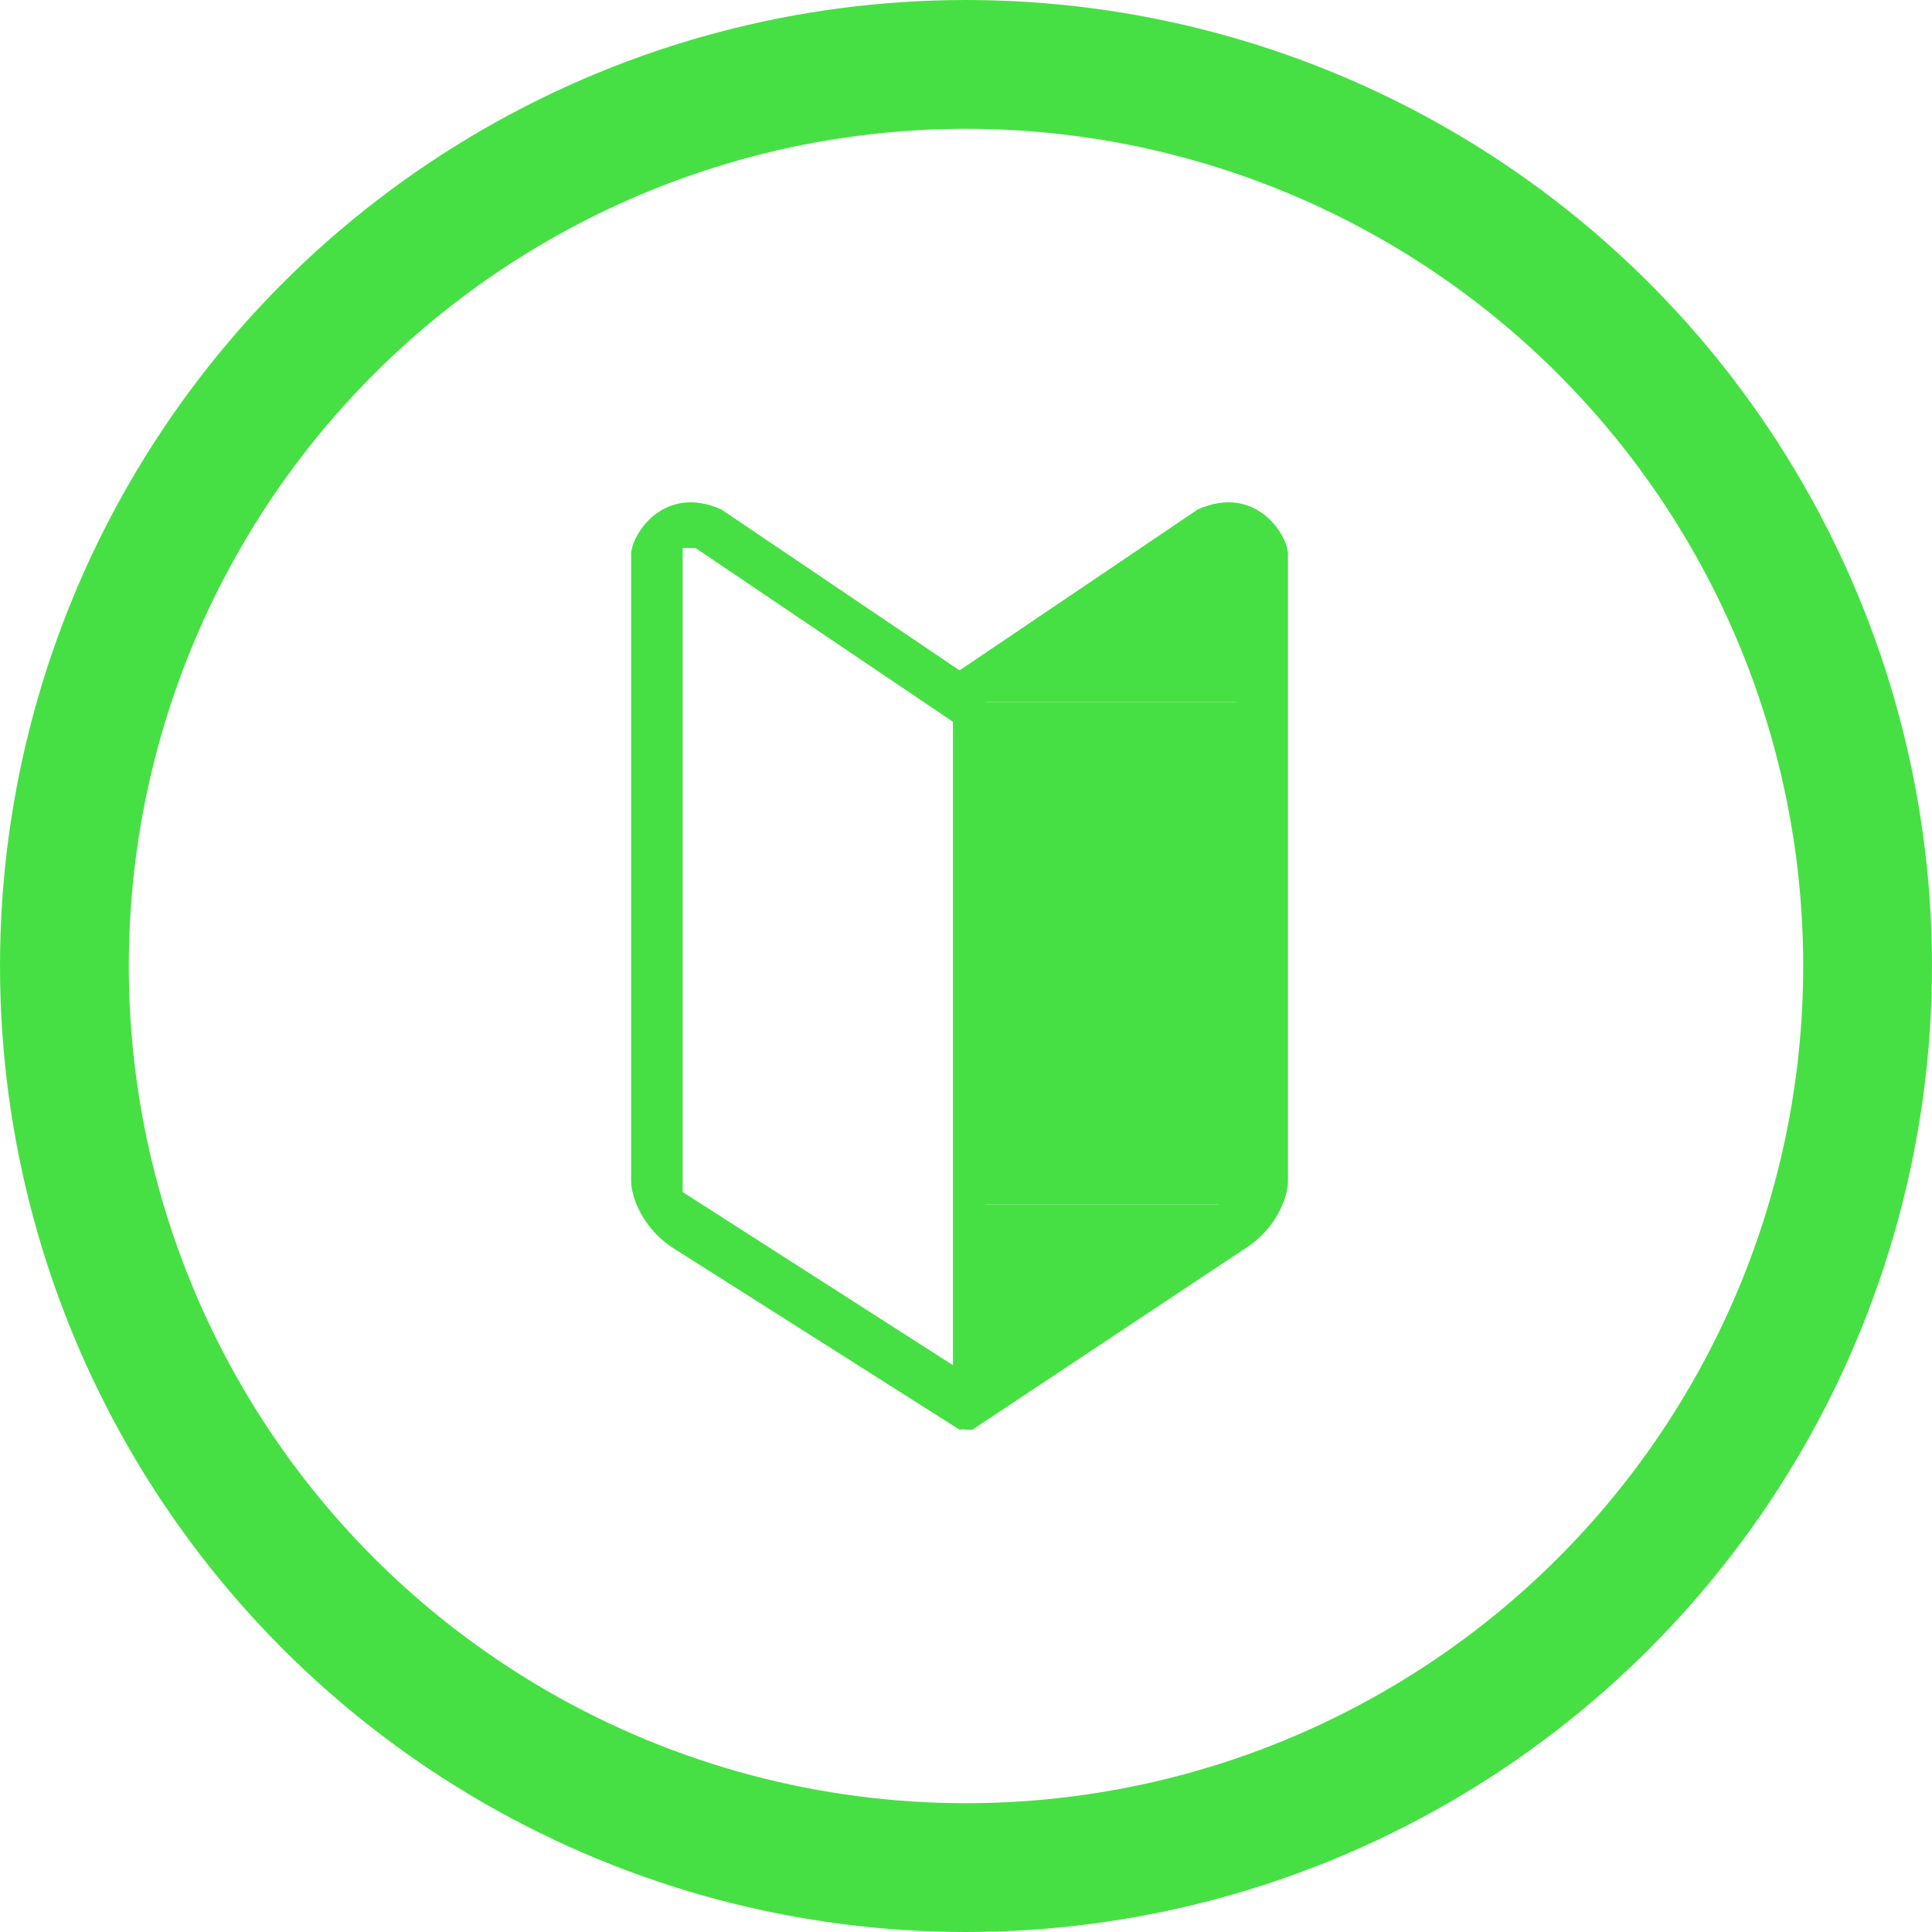<svg width="150" height="150" viewBox="0 0 150 150" fill="none" xmlns="http://www.w3.org/2000/svg">
<circle cx="75" cy="75" r="70" stroke="#47E044" stroke-width="10"/>
<rect x="75.5" y="54.5" width="21" height="39" fill="#47E044"/>
<path d="M75.5 54.5L96.5 40.5V54.5H75.5Z" fill="#47E044"/>
<path d="M96.5 93.5L75.5 107.5V93.5H96.5Z" fill="#47E044"/>
<path fill-rule="evenodd" clip-rule="evenodd" d="M49 43.049C49 41.549 51.5 37.549 56 39.549L74.5 52.049C75.605 52.049 76.5 50.944 76.5 52.049V107.549C76.5 108.653 75.605 111 74.5 111L52.5 97.049C50 95.549 49 93.049 49 91.67V43.049ZM53 42.549L53 92.549L74 106V56.049L54 42.549H53Z" fill="#47E044"/>
<path fill-rule="evenodd" clip-rule="evenodd" d="M100 43.049C100 41.549 97.5 37.549 93 39.549L74.5 52.049C73.395 52.049 74 51.895 74 53V107C73.5 111.451 74.5 110.951 75.5 111L96.5 97.049C99 95.549 100 93.049 100 91.67V43.049ZM96 42.549L96 92.549L76.549 106V54.5L95 42.549H96Z" fill="#47E044"/>
</svg>
